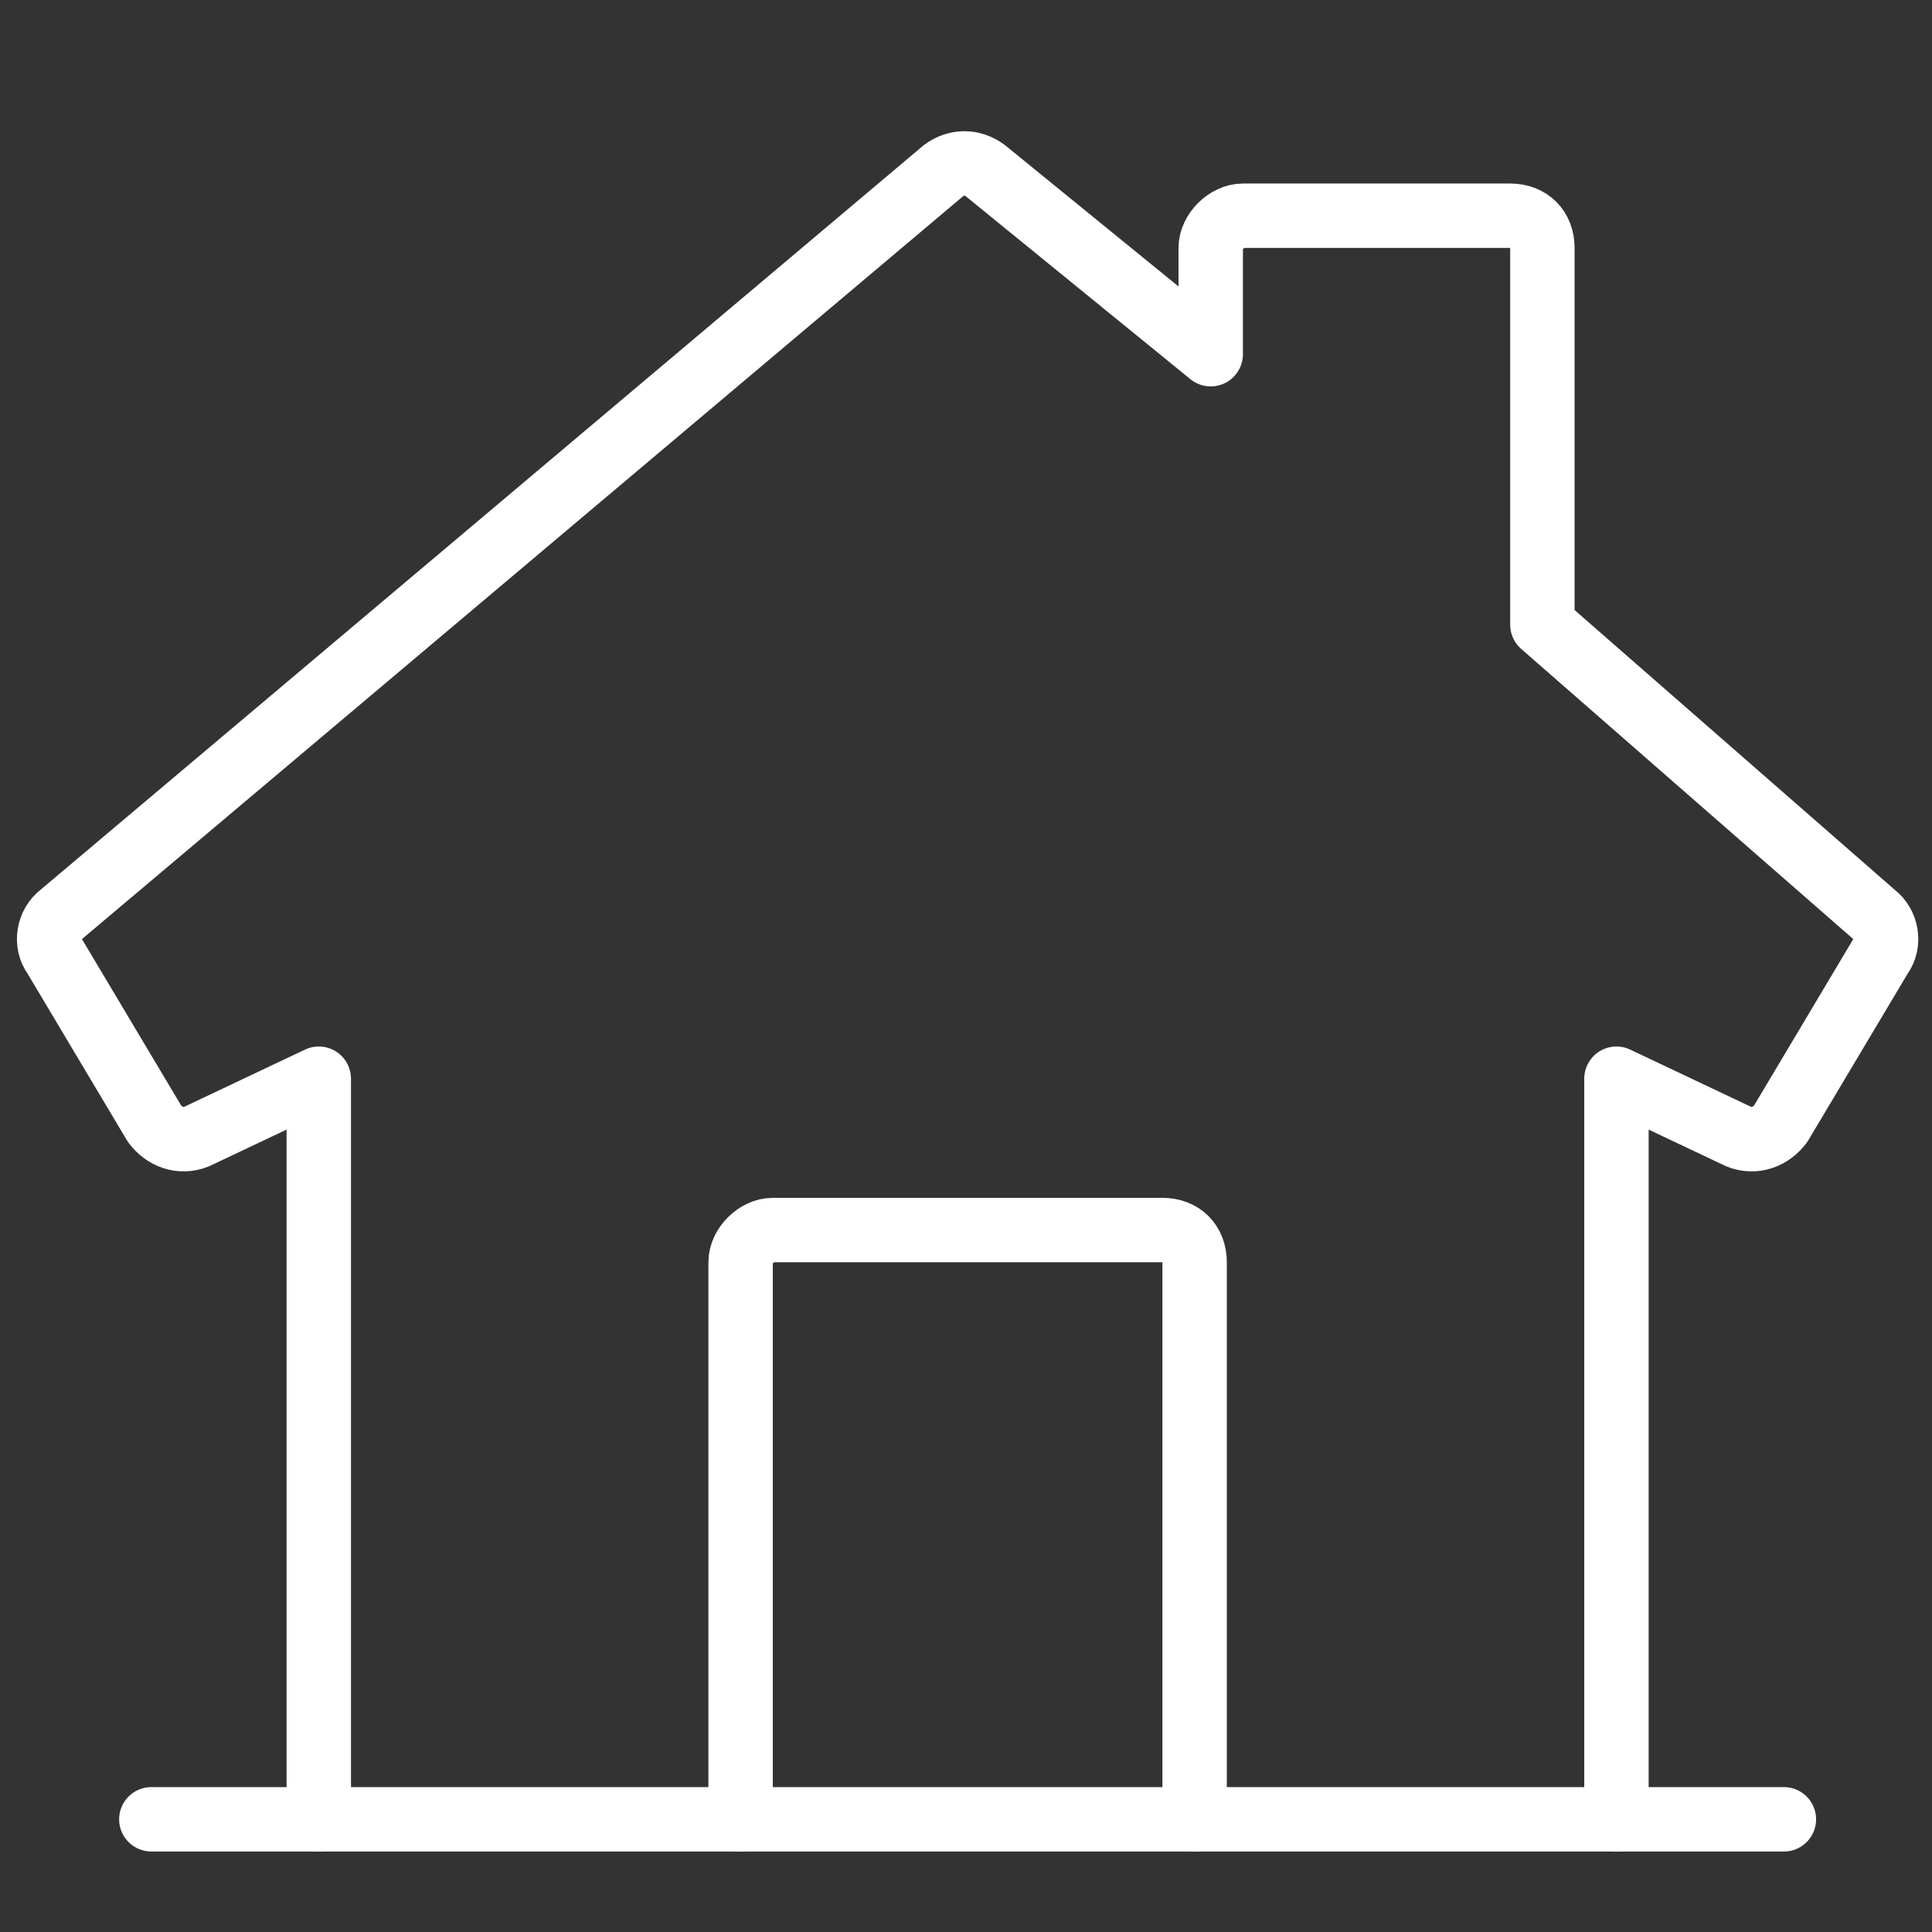 <?xml version="1.0" encoding="utf-8"?>
<!-- Generator: Adobe Illustrator 23.0.1, SVG Export Plug-In . SVG Version: 6.00 Build 0)  -->
<svg version="1.1" id="Ebene_1" xmlns="http://www.w3.org/2000/svg" xmlns:xlink="http://www.w3.org/1999/xlink" x="0px" y="0px"
	 viewBox="0 0 60 60" style="enable-background:new 0 0 60 60;" xml:space="preserve">
<rect x="0" y="0" width="60" height="60" fill="#333333" stroke="none"/>
<style type="text/css">
	.st0{fill:none;stroke:#FFFFFF;stroke-width:2;stroke-linecap:round;stroke-linejoin:round;stroke-miterlimit:10;}
</style>
<g>
	<path class="st0" d="M50.2,56.5v-23l3.8,1.8c0.5,0.2,1,0,1.3-0.4l3.1-5.2c0.3-0.4,0.2-1-0.2-1.3l-10.3-9V7.7c0-0.6-0.4-1-1-1h-8.3
		c-0.5,0-1,0.5-1,1V11l-7-5.7c-0.4-0.3-0.9-0.3-1.3,0L1.9,28.4c-0.4,0.3-0.5,0.9-0.2,1.3l3.1,5.2c0.3,0.4,0.8,0.6,1.3,0.4l3.8-1.8
		v23"/>
	<path class="st0" d="M37.1,56.5V39.2c0-0.6-0.4-1-1-1H24c-0.5,0-1,0.5-1,1v17.3"/>
	<line class="st0" x1="4.7" y1="56.5" x2="55.4" y2="56.5"/>
</g>
</svg>
